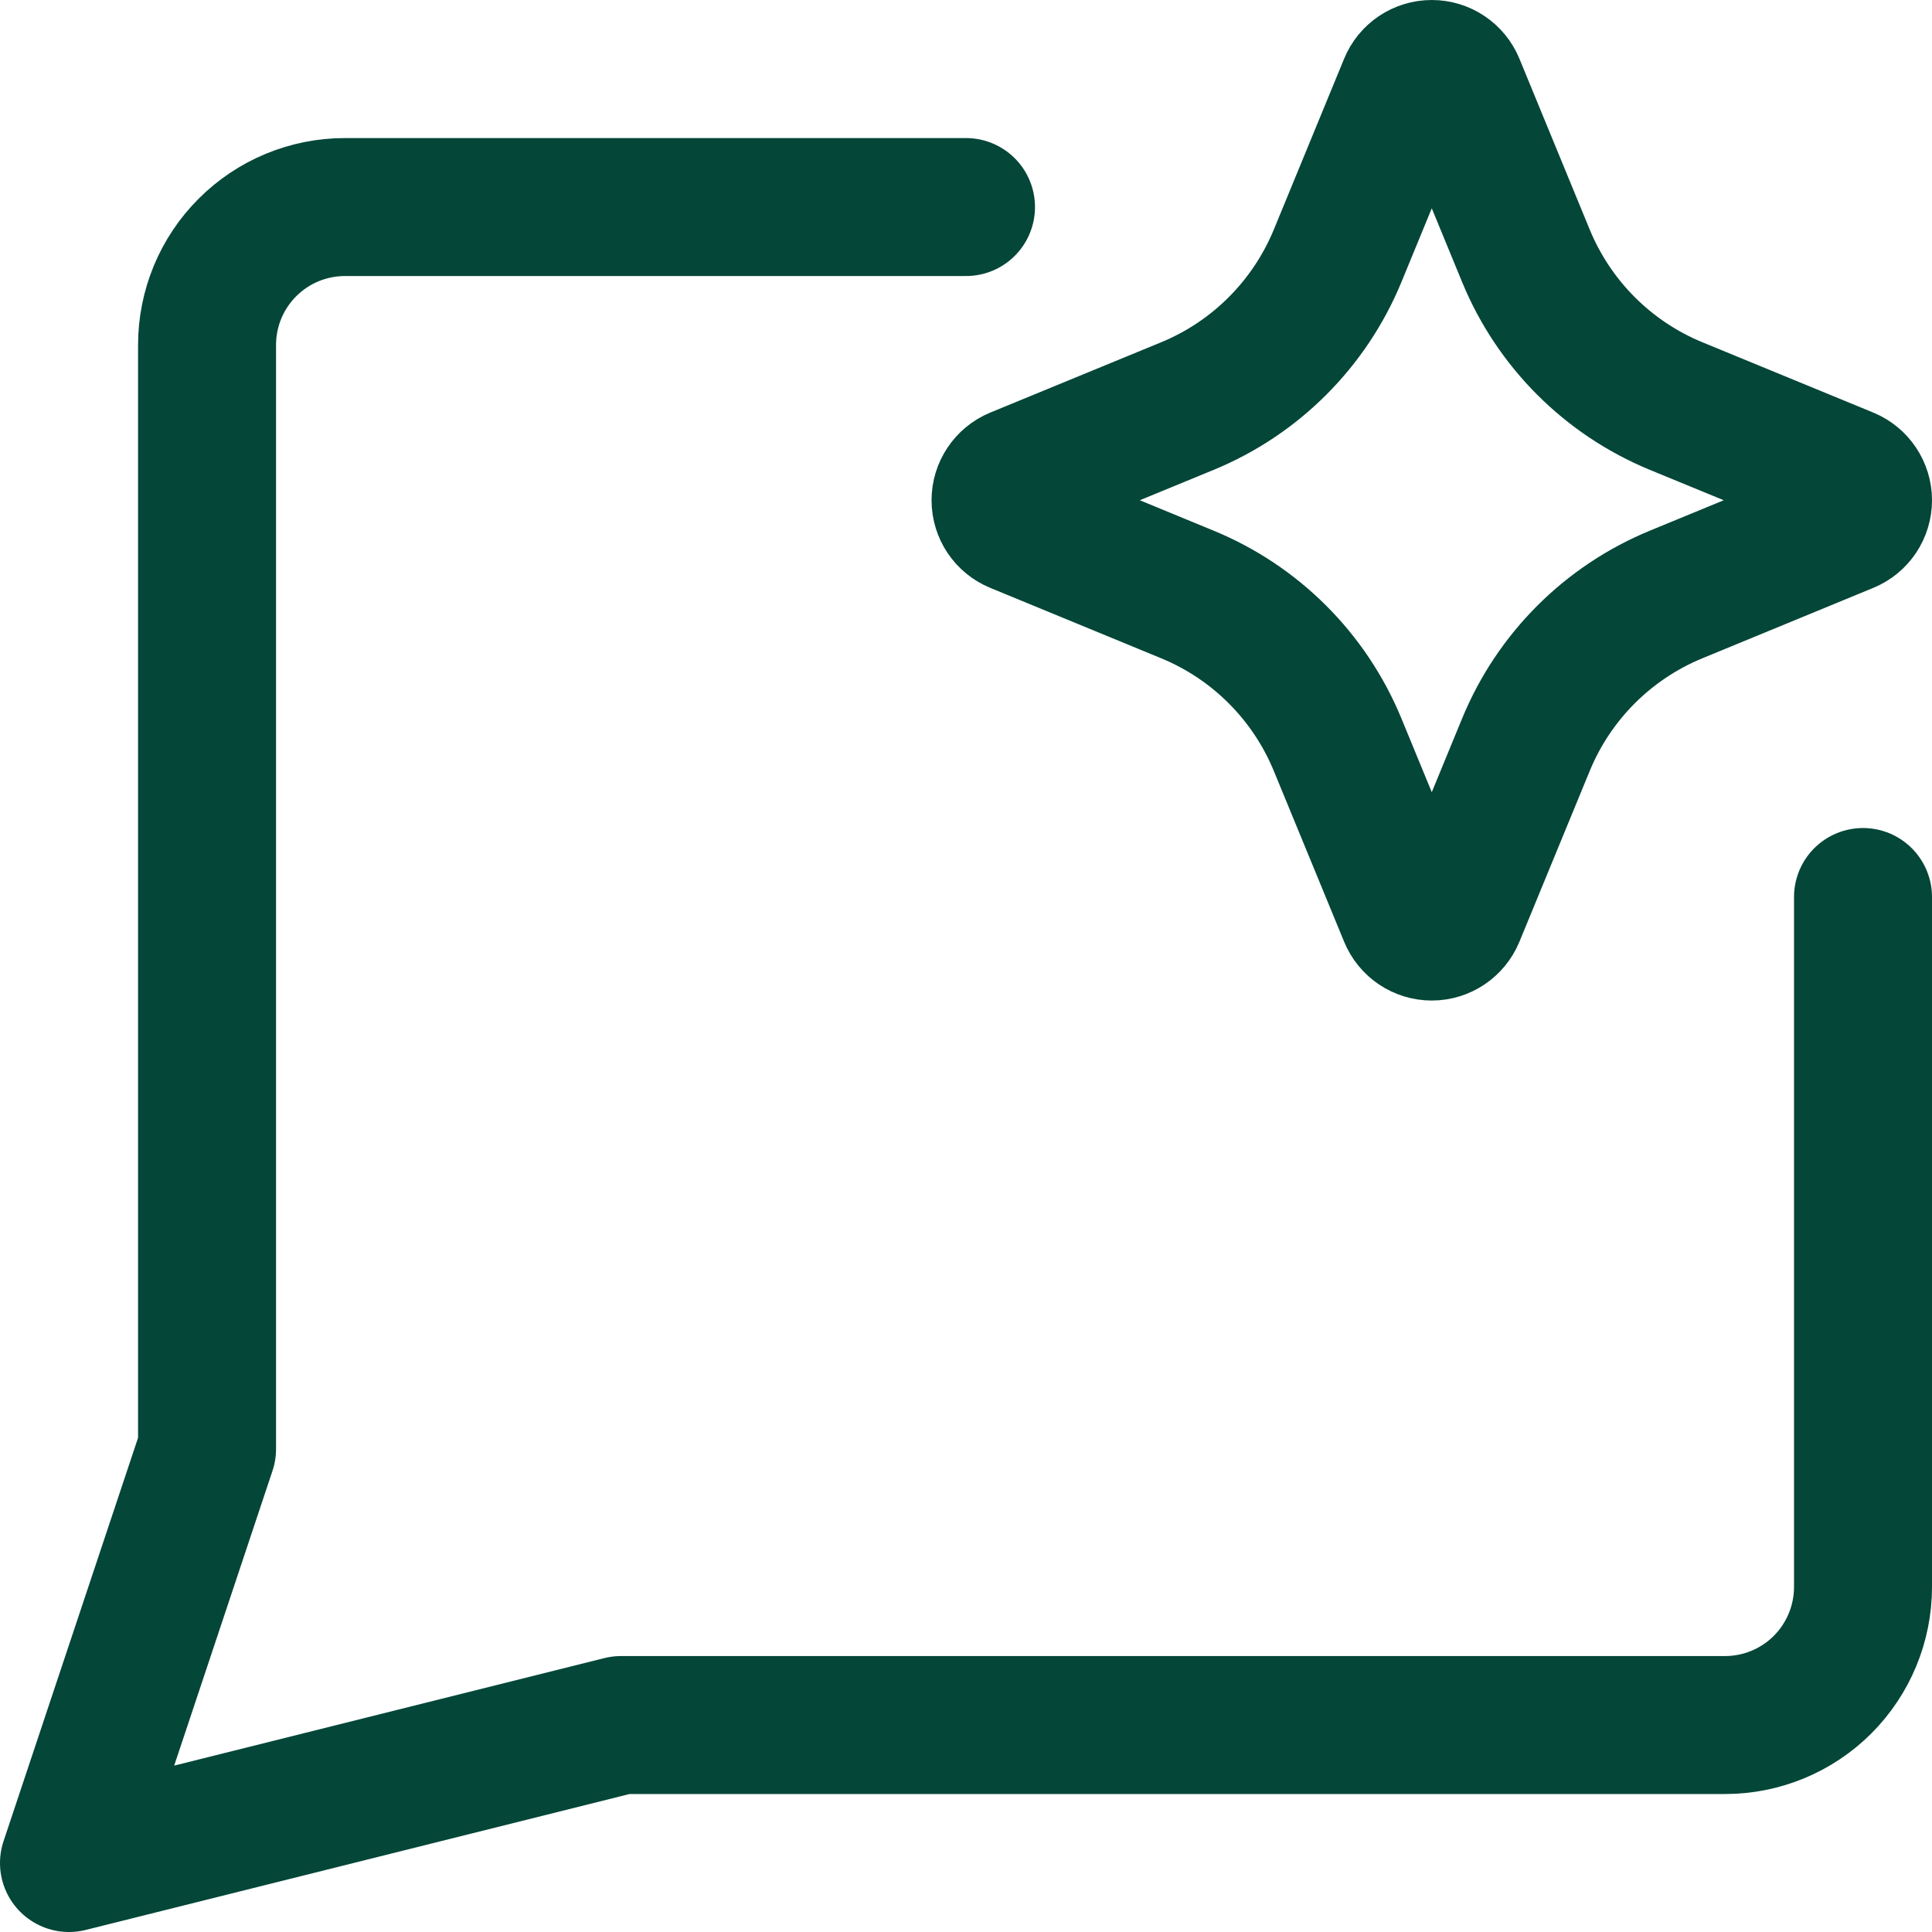 <svg width="24" height="24" viewBox="0 0 24 24" fill="none" xmlns="http://www.w3.org/2000/svg">
<g clip-path="url(#clip0_1_9336)">
<path d="M16.616 3.179L17.49 1.055C17.539 0.935 17.656 0.857 17.786 0.857C17.916 0.857 18.032 0.935 18.082 1.055L18.956 3.179C19.304 4.024 19.976 4.696 20.821 5.044L22.945 5.918C23.065 5.968 23.143 6.085 23.143 6.214C23.143 6.344 23.065 6.461 22.945 6.51L20.821 7.385C19.976 7.733 19.304 8.404 18.956 9.25L18.082 11.373C18.032 11.493 17.916 11.572 17.786 11.572C17.656 11.572 17.539 11.493 17.49 11.373L16.616 9.25C16.267 8.404 15.596 7.733 14.751 7.385L12.627 6.51C12.507 6.461 12.429 6.344 12.429 6.214C12.429 6.085 12.507 5.968 12.627 5.918L14.751 5.044C15.596 4.696 16.267 4.024 16.616 3.179Z" stroke="#044638" stroke-width="1.714" stroke-linecap="round" stroke-linejoin="round"/>
<path d="M23.143 11.143V19.714C23.143 20.169 22.962 20.605 22.641 20.927C22.32 21.248 21.884 21.429 21.429 21.429H7.715L0.857 23.143L2.572 18V4.286C2.572 3.831 2.752 3.395 3.074 3.074C3.395 2.752 3.831 2.572 4.286 2.572H12" stroke="#044638" stroke-width="1.714" stroke-linecap="round" stroke-linejoin="round"/>
</g>
<defs>
<clipPath id="clip0_1_9336">
<rect width="24" height="24" fill="white"/>
</clipPath>
</defs>
</svg>
